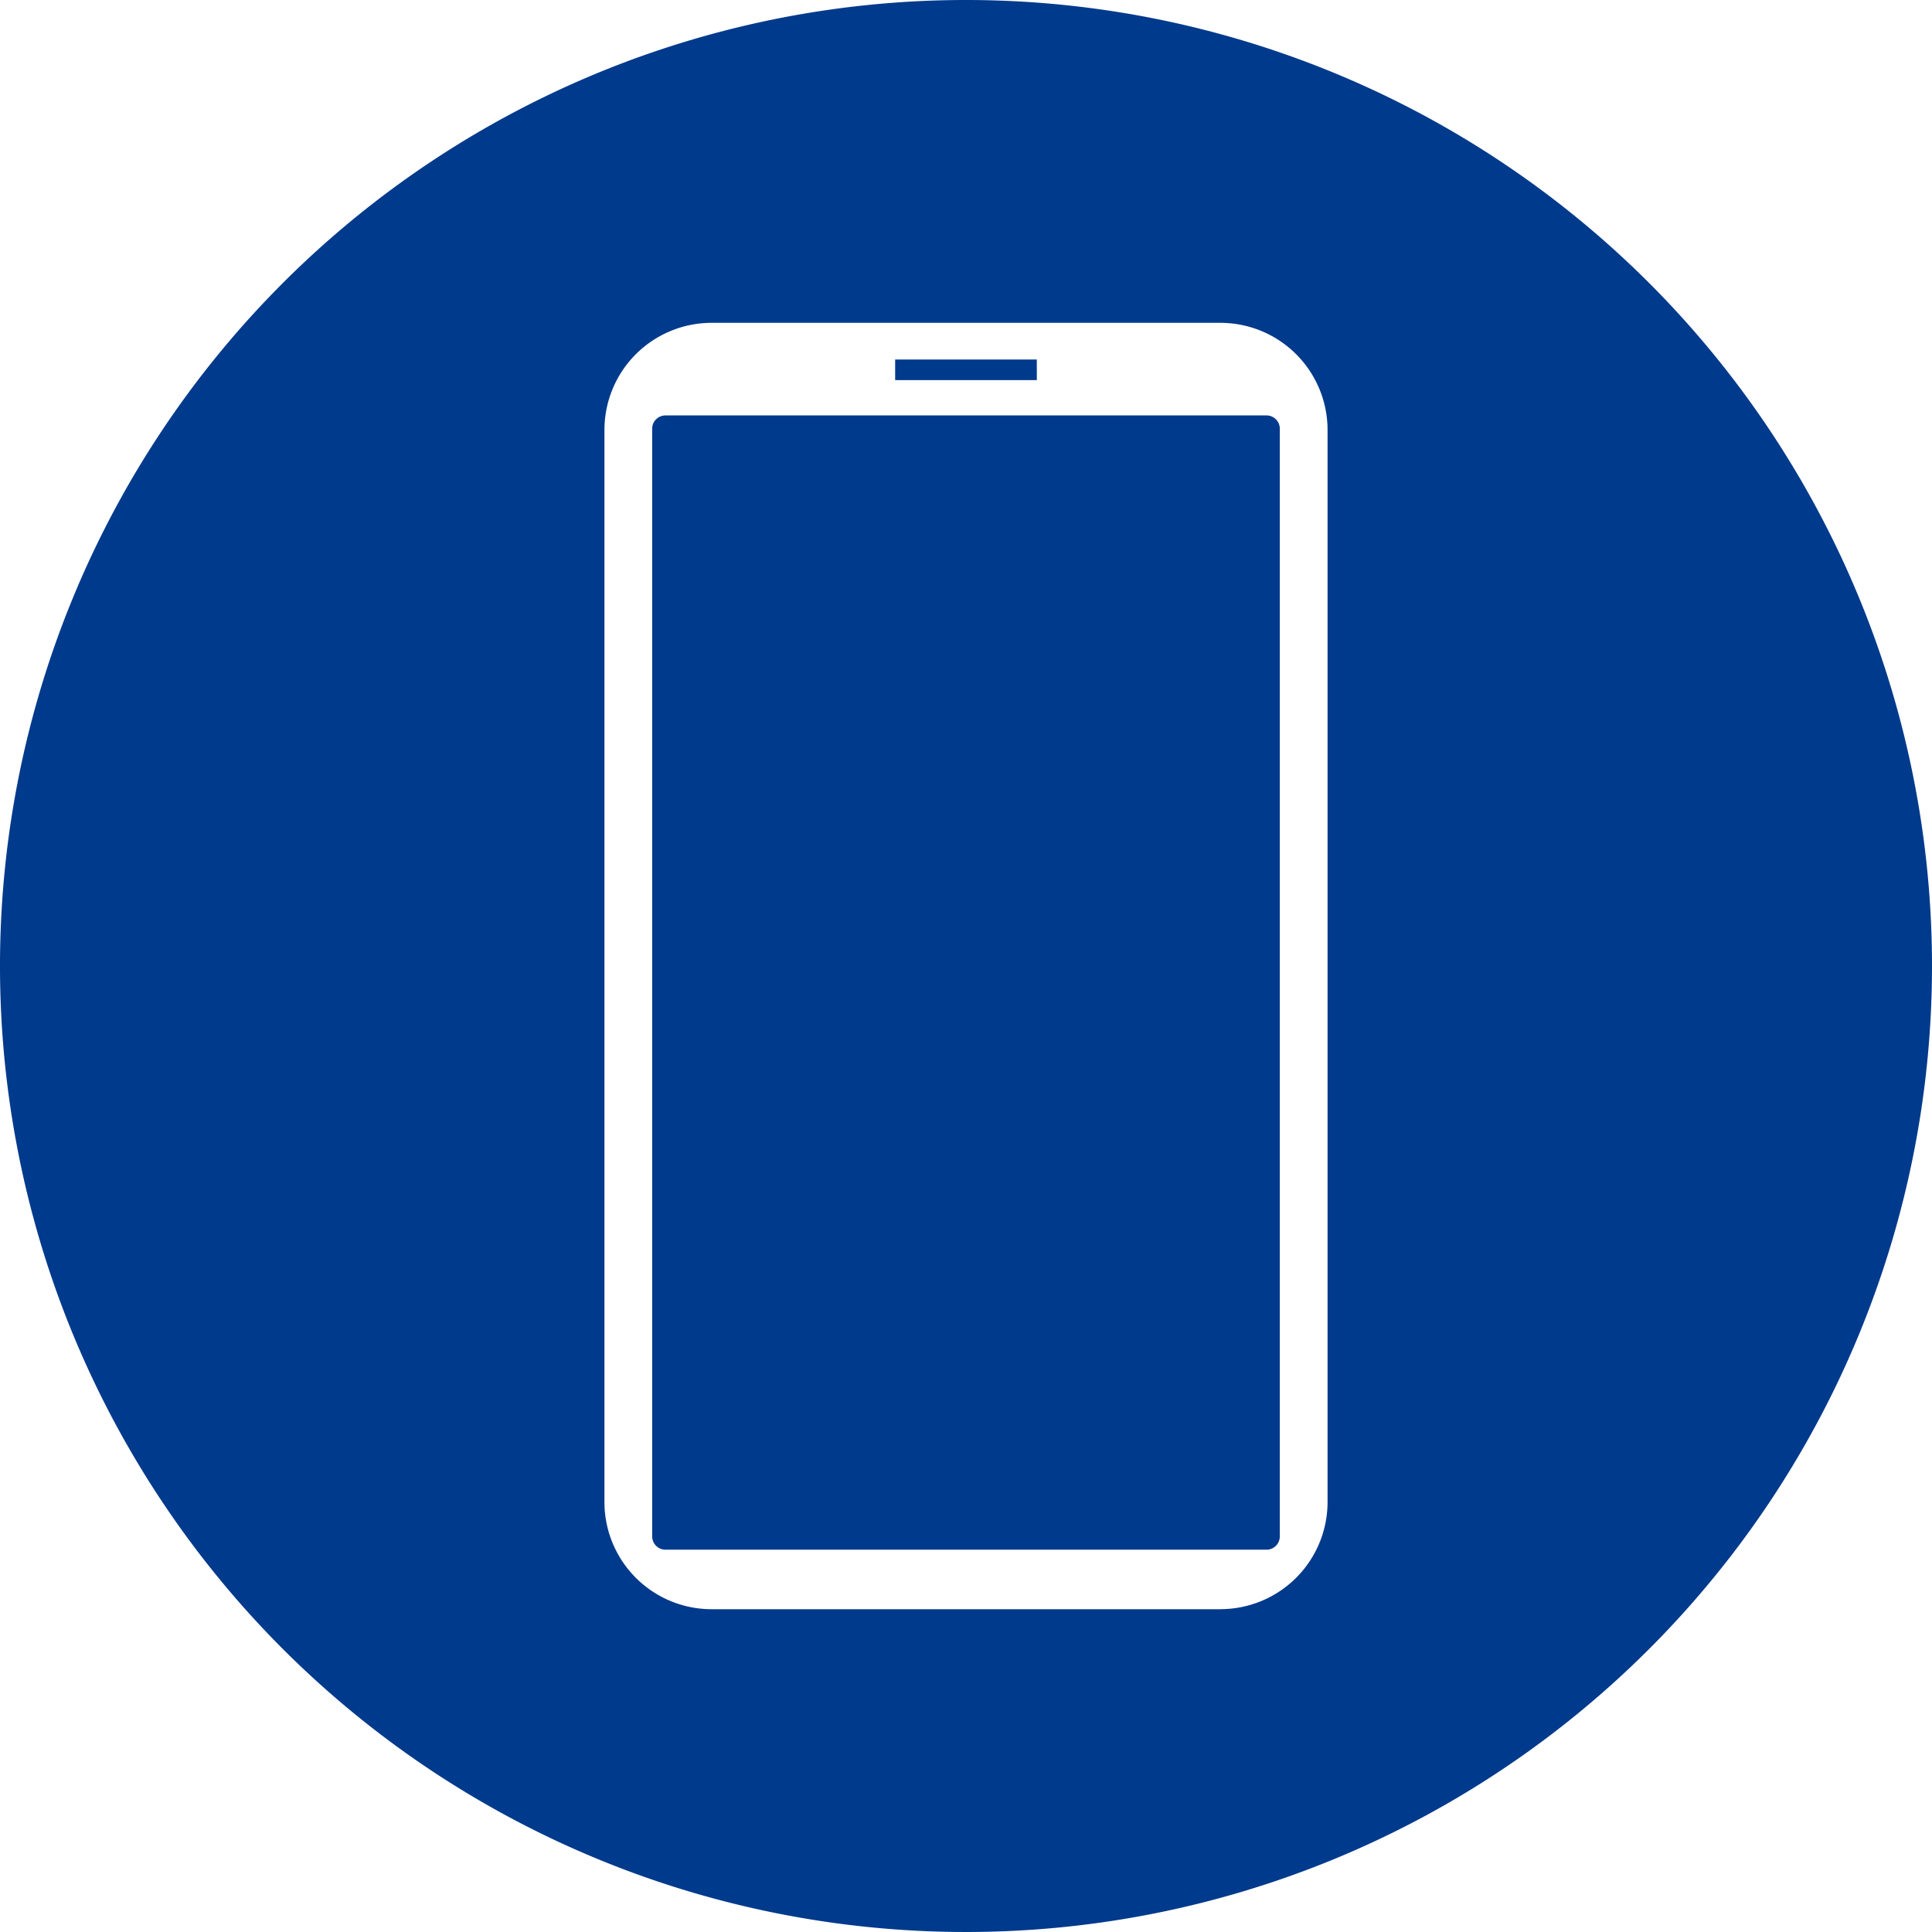 <svg xmlns="http://www.w3.org/2000/svg" xmlns:xlink="http://www.w3.org/1999/xlink" width="128" height="128" viewBox="0 0 128 128"><defs><clipPath id="a"><rect width="128" height="128" fill="none"/></clipPath></defs><g clip-path="url(#a)"><path d="M80.854,106.614H47.146a7.1,7.1,0,0,1-7.1-7.1V28.489a7.1,7.1,0,0,1,7.1-7.1H80.854a7.1,7.1,0,0,1,7.1,7.1V99.511a7.1,7.1,0,0,1-7.1,7.1M84.79,28.4a.88.88,0,0,0-.877-.877H44.086a.88.88,0,0,0-.877.877v73.394a.88.88,0,0,0,.877.877H83.913a.88.88,0,0,0,.877-.877Zm-16.1-4.581H59.306v1.364h9.388ZM64,0a64,64,0,1,0,64,64A64,64,0,0,0,64,0" fill="#003a8c" fill-rule="evenodd"/></g></svg>